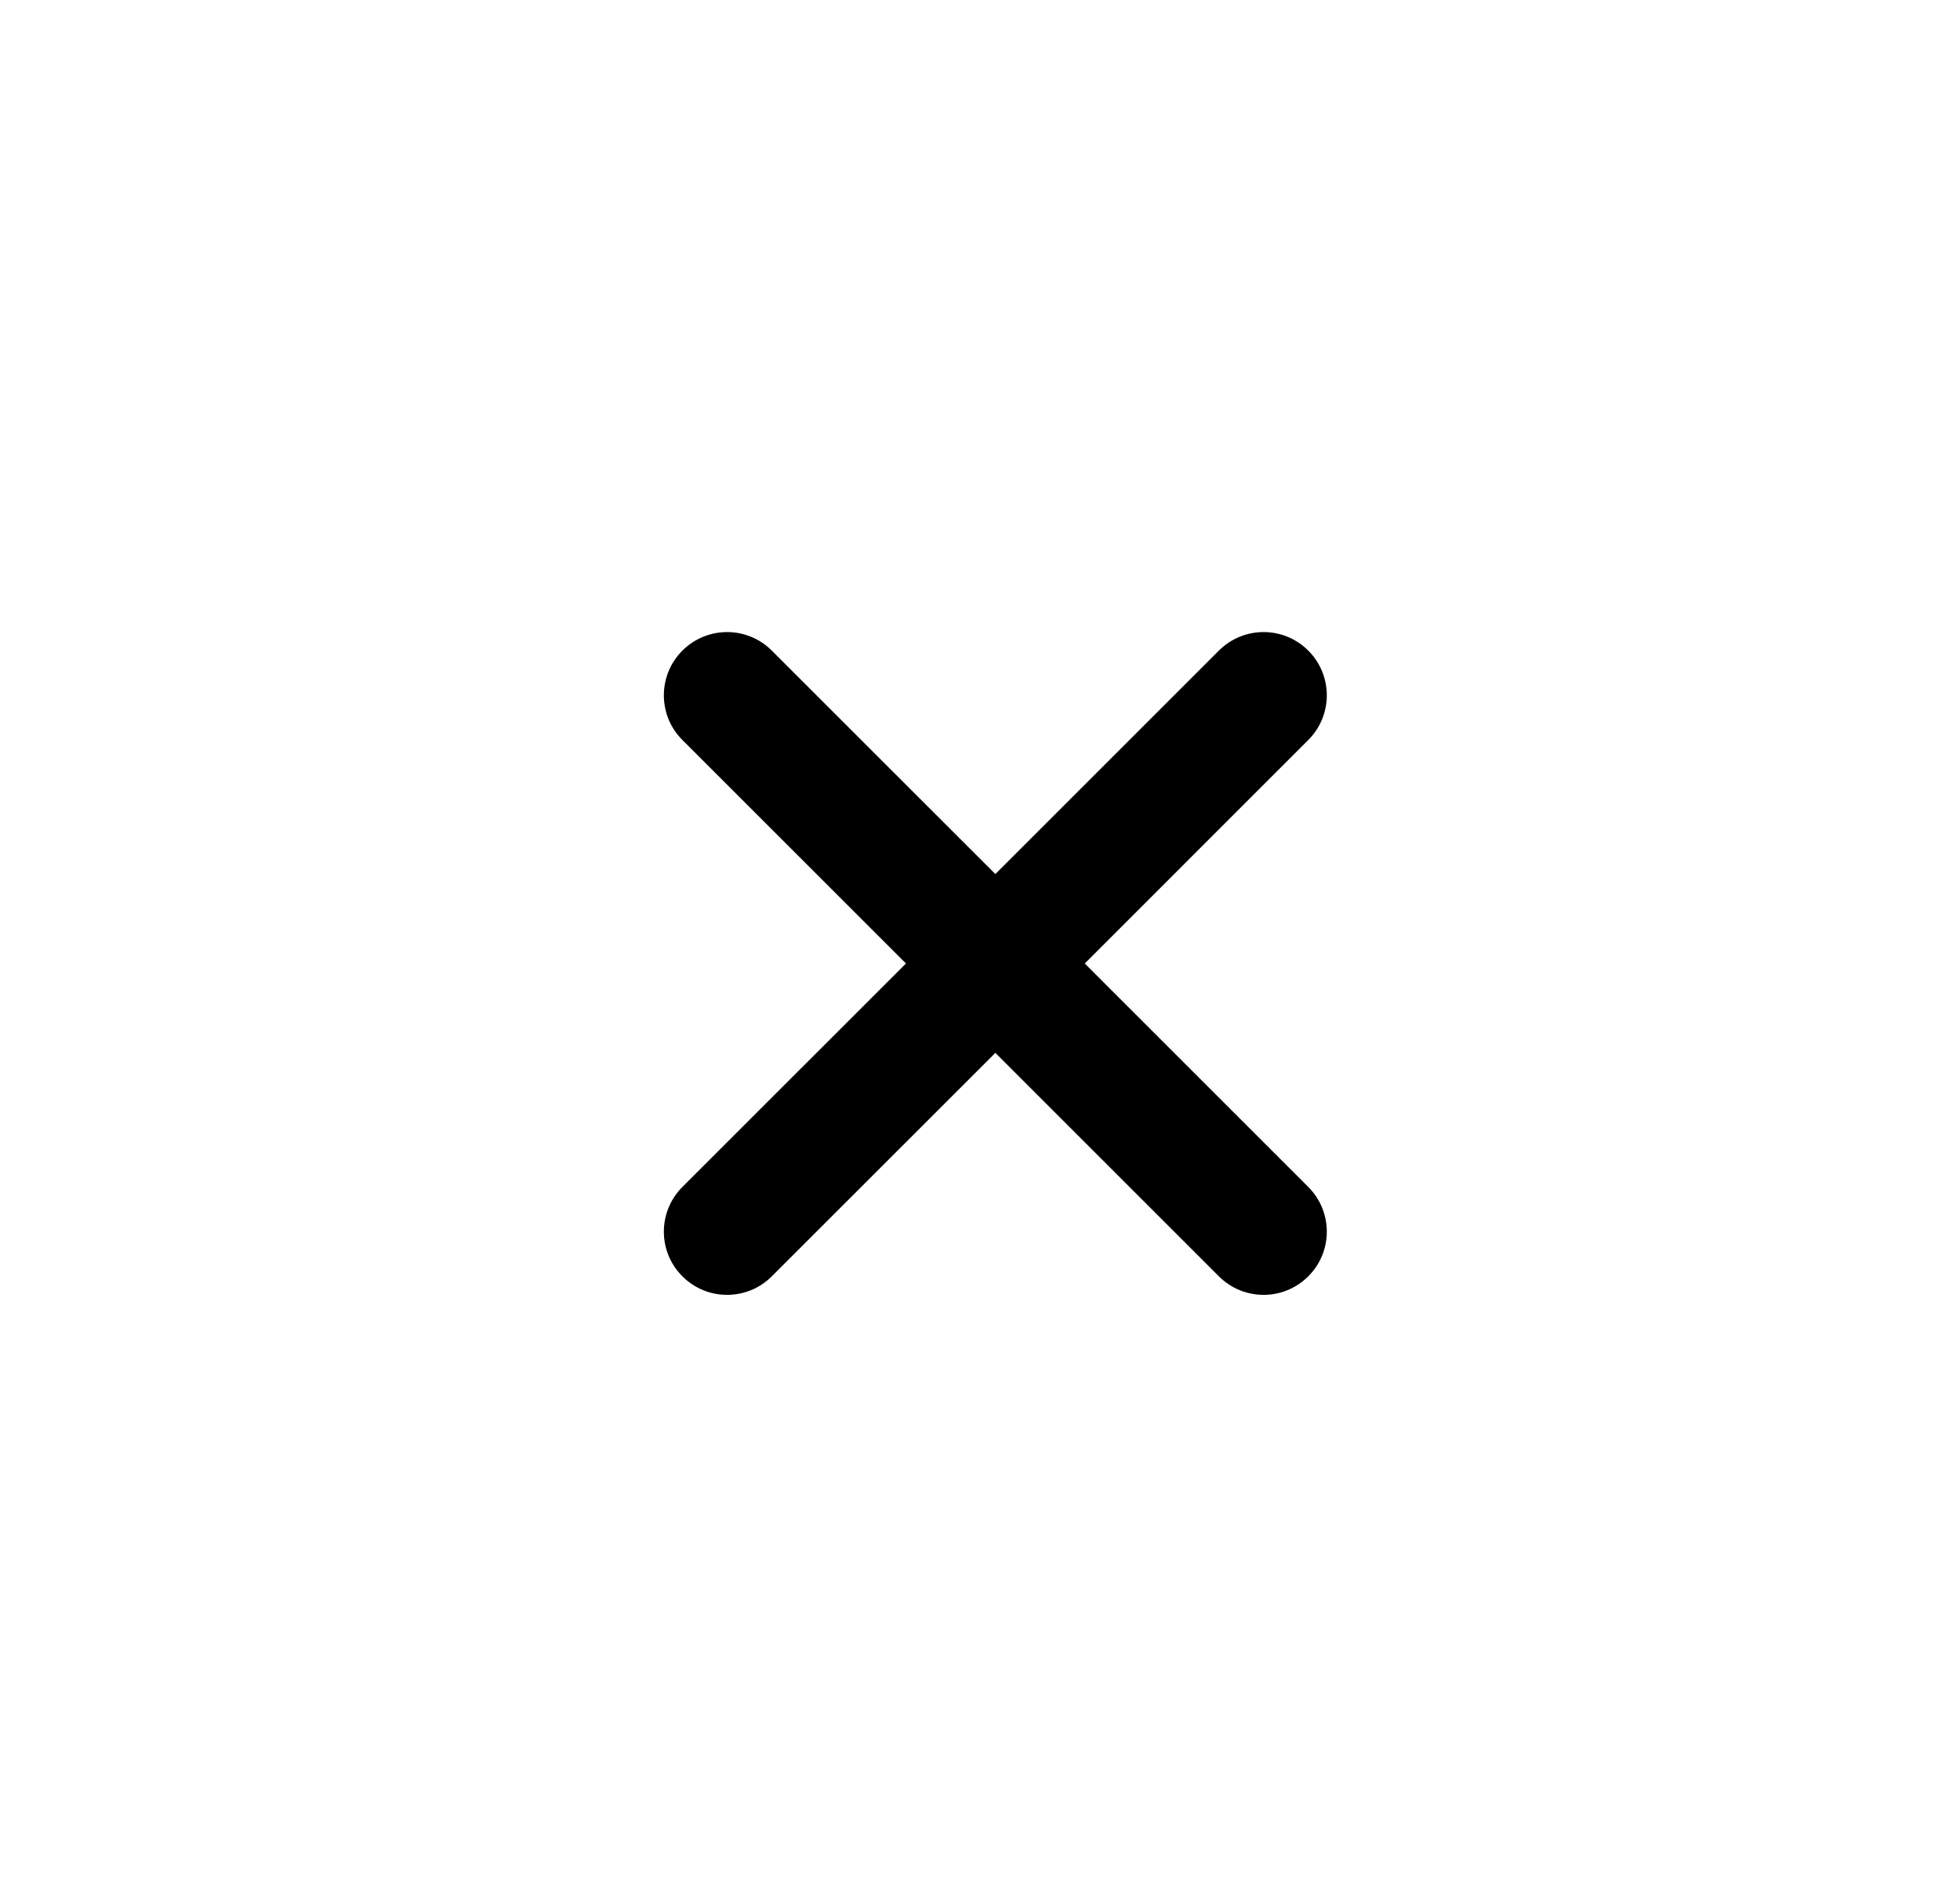 <svg width="31" height="30" viewBox="0 0 31 30" fill="none" xmlns="http://www.w3.org/2000/svg">
<path fill-rule="evenodd" clip-rule="evenodd" d="M20.692 11.707C21.083 11.317 21.083 10.683 20.692 10.293C20.302 9.902 19.669 9.902 19.278 10.293L15.743 13.828L12.207 10.293C11.817 9.902 11.184 9.902 10.793 10.293C10.402 10.683 10.402 11.317 10.793 11.707L14.329 15.243L10.793 18.778C10.402 19.169 10.402 19.802 10.793 20.192C11.183 20.583 11.817 20.583 12.207 20.192L15.743 16.657L19.278 20.192C19.669 20.583 20.302 20.583 20.692 20.192C21.083 19.802 21.083 19.169 20.692 18.778L17.157 15.243L20.692 11.707Z" fill="black"/>
</svg>
